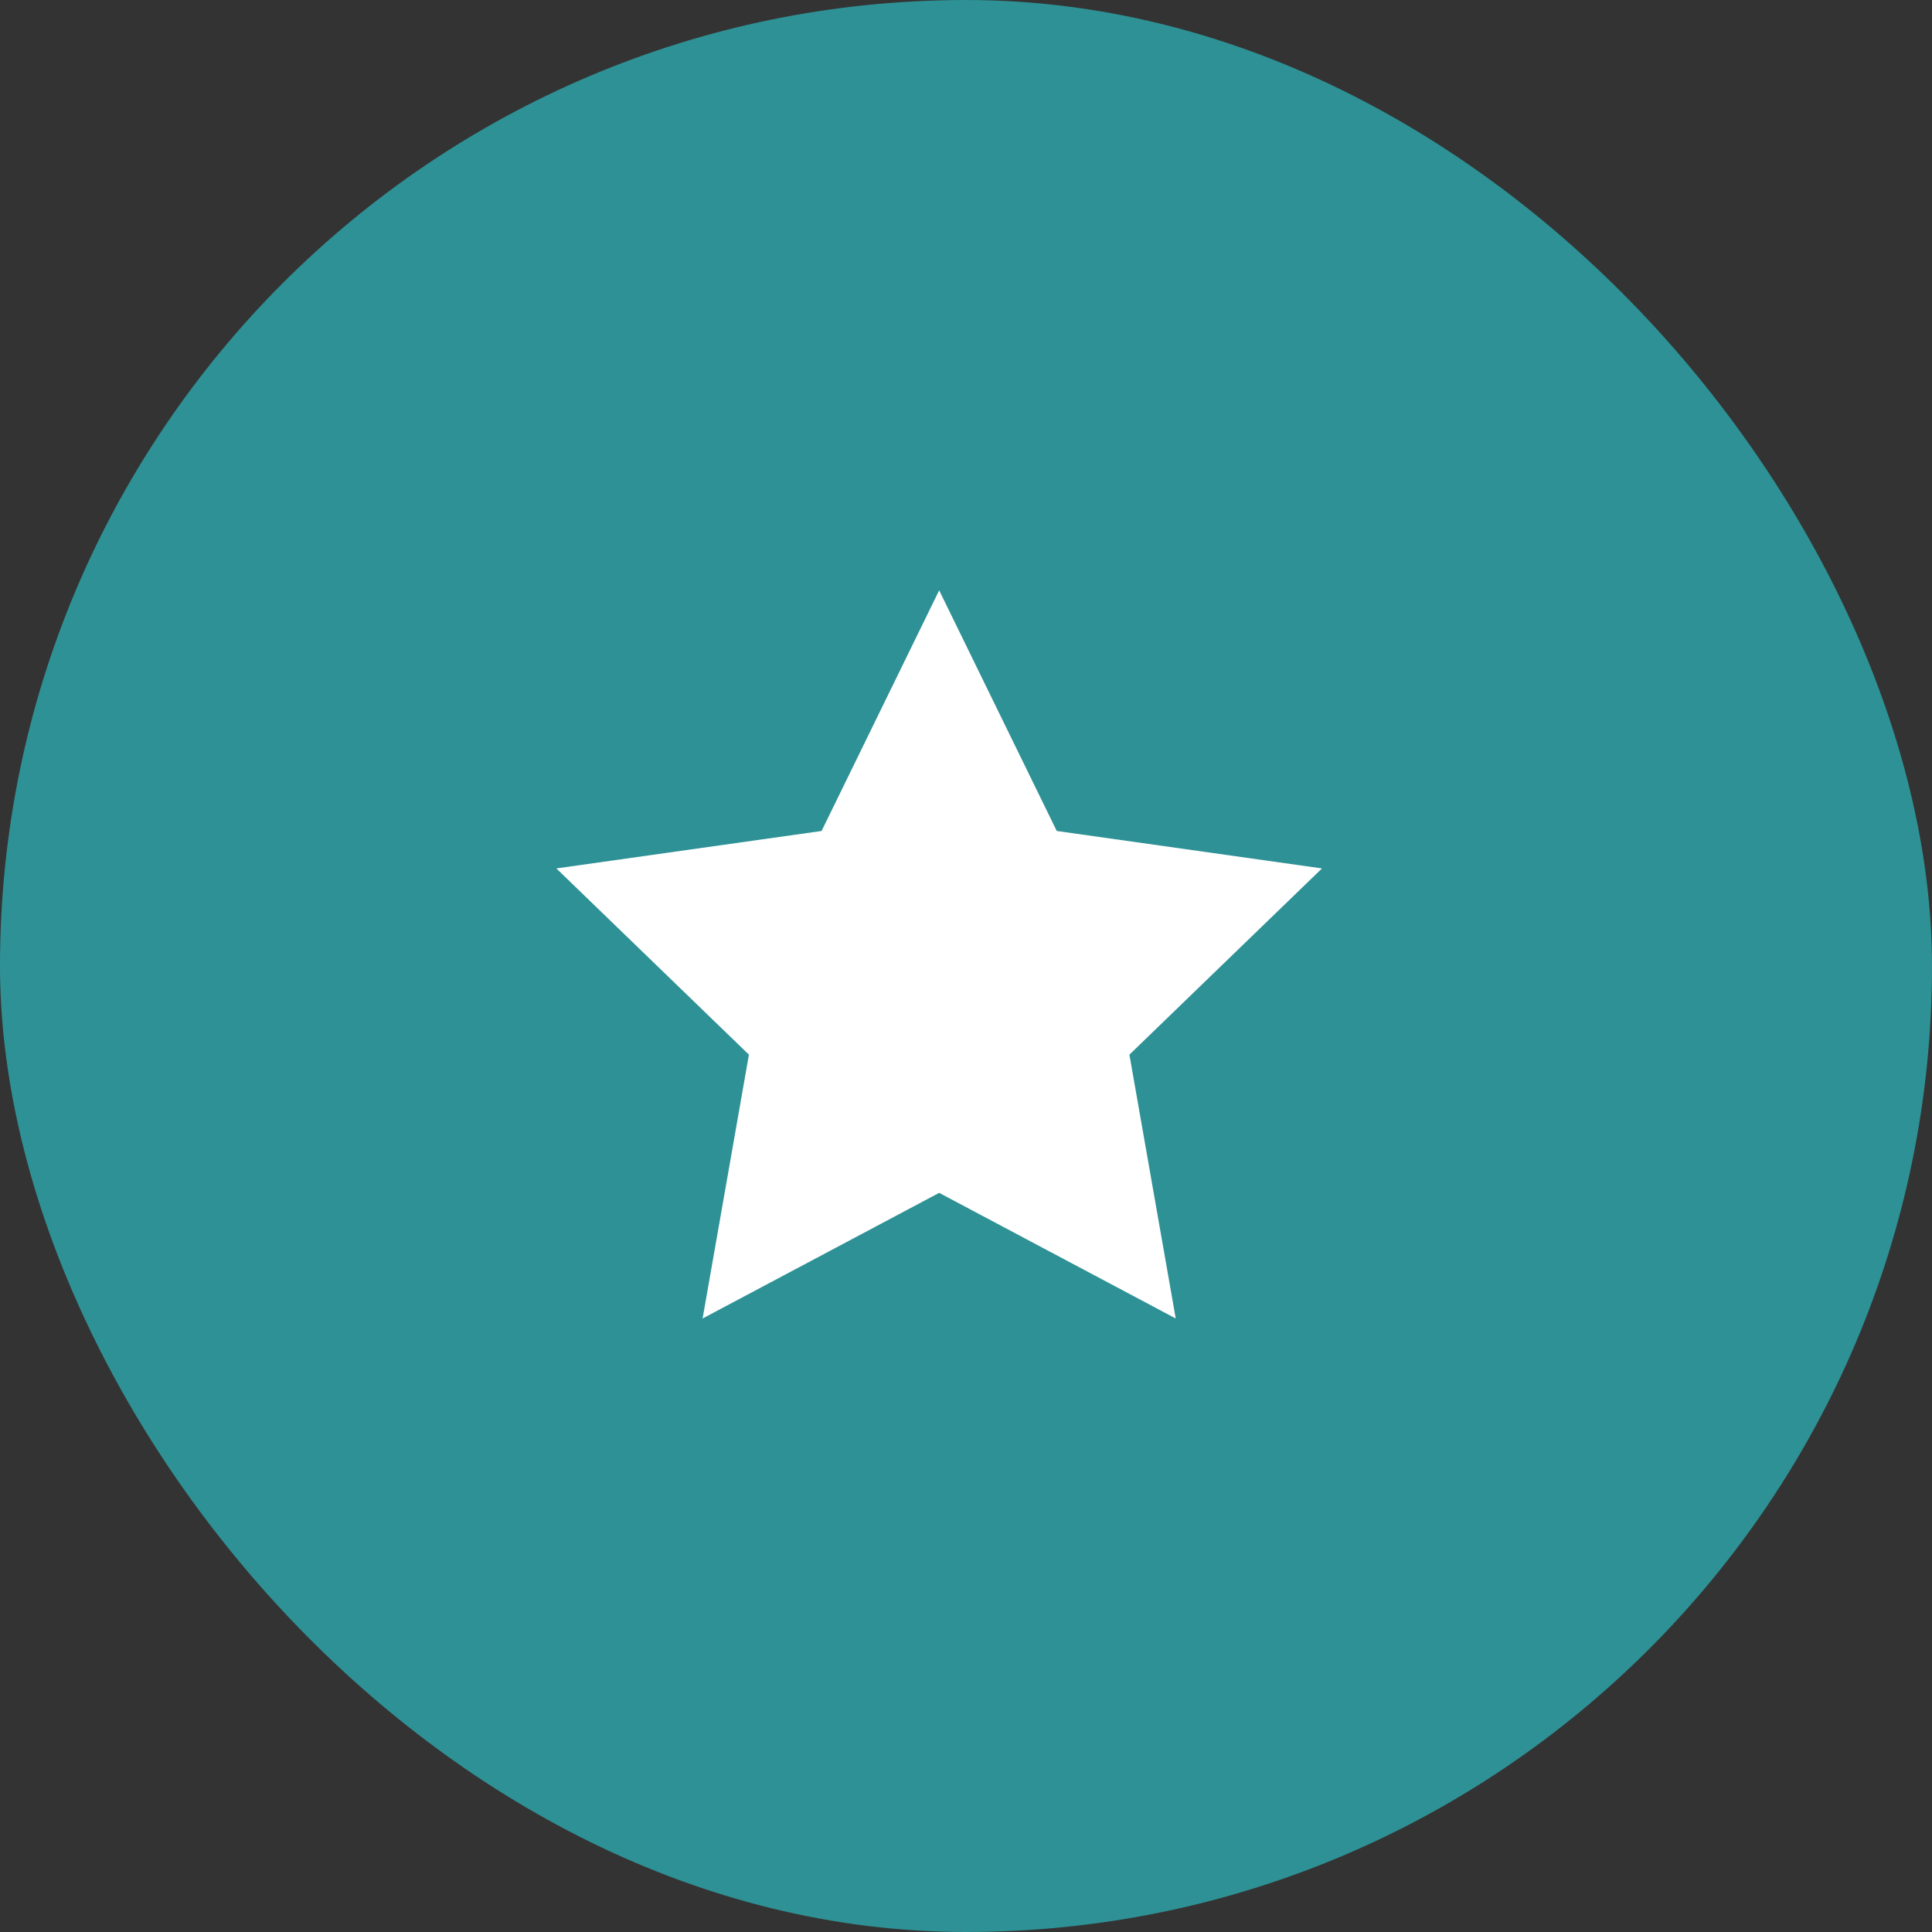 <?xml version="1.0" encoding="UTF-8"?> <svg xmlns="http://www.w3.org/2000/svg" width="36" height="36" viewBox="0 0 36 36" fill="none"><rect x="0" y="0" width="36" height="36" fill="#333333" stroke="none"/><rect width="36" height="36" rx="18" fill="#2E9195"></rect><path d="M17.5 11L19.691 15.484L24.633 16.182L21.045 19.652L21.908 24.568L17.5 22.227L13.092 24.568L13.955 19.652L10.367 16.182L15.309 15.484L17.5 11Z" fill="white"></path></svg> 
